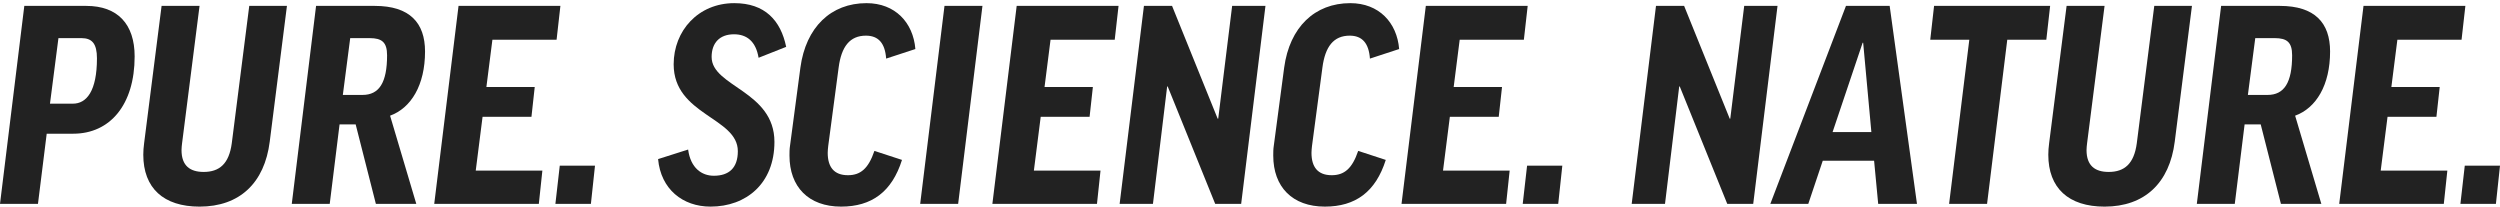 <svg xmlns="http://www.w3.org/2000/svg" fill="none" viewBox="0 0 520 43" height="43" width="520">
<path fill="#222222" d="M511.766 42.406L512.674 34.453H520.002L519.15 42.406H511.766Z"></path>
<path fill="#222222" d="M491.61 1.227H512.798L512.003 8.27H498.654L497.404 18.097H507.459L506.777 24.289H496.609L495.189 35.479H509.049L508.311 42.41H486.555L491.61 1.227Z"></path>
<path fill="#222222" d="M474.433 42.41L470.23 25.88H466.878L464.833 42.41H456.938L461.993 1.227H474.206C481.477 1.227 484.658 4.748 484.658 10.713C484.658 17.7 481.761 22.471 477.387 24.062L482.84 42.41H474.433ZM469.094 7.929L467.56 19.745H471.65C475.115 19.745 476.762 17.189 476.762 11.508C476.762 8.781 475.683 7.929 473.127 7.929H469.094Z"></path>
<path fill="#222222" d="M448.087 1.227H455.926L452.347 29.458C451.268 38.036 446.099 42.977 437.749 42.977C430.25 42.977 426.047 39.115 426.047 32.185C426.047 31.446 426.104 30.651 426.217 29.799L429.853 1.227H437.749L434.113 29.799C434.056 30.31 433.999 30.765 433.999 31.219C433.999 34.514 435.817 35.763 438.601 35.763C441.895 35.763 443.884 34.059 444.452 29.799L448.087 1.227Z"></path>
<path fill="#222222" d="M402.287 1.227H426.429L425.634 8.27H417.511L413.308 42.41H405.412L409.615 8.27H401.492L402.287 1.227Z"></path>
<path fill="#222222" d="M379.133 33.434L376.122 42.41H368.227L383.961 1.227H393.05L398.731 42.41H390.664L389.812 33.434H379.133ZM387.427 8.895L381.178 27.47H389.244L387.54 8.895H387.427Z"></path>
<path fill="#222222" d="M344.446 1.227H350.297L359.783 24.687H359.897L362.794 1.227H369.724L364.669 42.41H359.272L349.388 17.984H349.275L346.321 42.41H339.391L344.446 1.227Z"></path>
<path fill="#222222" d="M316.727 42.406L317.635 34.453H324.963L324.111 42.406H316.727Z"></path>
<path fill="#222222" d="M296.571 1.227H317.759L316.964 8.27H303.615L302.365 18.097H312.42L311.738 24.289H301.57L300.15 35.479H314.01L313.272 42.41H291.516L296.571 1.227Z"></path>
<path fill="#222222" d="M280.855 0.656C286.819 0.656 290.568 4.689 291.023 10.199L284.945 12.188C284.718 9.006 283.354 7.416 280.741 7.416C277.39 7.416 275.629 9.688 275.061 14.062L272.902 30.308C272.845 30.819 272.789 31.33 272.789 31.785C272.789 34.739 274.095 36.443 276.992 36.443C279.605 36.443 281.252 35.08 282.502 31.387L288.239 33.262C286.138 39.908 281.934 42.975 275.572 42.975C268.812 42.975 264.836 38.885 264.836 32.353C264.836 31.671 264.836 31.046 264.95 30.308L267.108 14.062C268.244 5.655 273.47 0.656 280.855 0.656Z"></path>
<path fill="#222222" d="M237.938 1.227H243.789L253.276 24.687H253.389L256.286 1.227H263.216L258.161 42.41H252.764L242.88 17.984H242.767L239.813 42.41H232.883L237.938 1.227Z"></path>
<path fill="#222222" d="M211.47 1.227H232.658L231.862 8.27H218.513L217.264 18.097H227.318L226.636 24.289H216.468L215.048 35.479H228.909L228.17 42.41H206.414L211.47 1.227Z"></path>
<path fill="#222222" d="M196.454 1.227H204.35L199.294 42.41H191.398L196.454 1.227Z"></path>
<path fill="#222222" d="M180.23 0.656C186.194 0.656 189.943 4.689 190.398 10.199L184.32 12.188C184.093 9.006 182.729 7.416 180.116 7.416C176.765 7.416 175.004 9.688 174.436 14.062L172.277 30.308C172.22 30.819 172.164 31.33 172.164 31.785C172.164 34.739 173.47 36.443 176.367 36.443C178.98 36.443 180.627 35.08 181.877 31.387L187.614 33.262C185.513 39.908 181.309 42.975 174.947 42.975C168.187 42.975 164.211 38.885 164.211 32.353C164.211 31.671 164.211 31.046 164.325 30.308L166.483 14.062C167.619 5.655 172.845 0.656 180.23 0.656Z"></path>
<path fill="#222222" d="M152.731 0.656C159.093 0.656 162.388 4.235 163.524 9.745L157.787 12.017C157.219 8.609 155.344 7.132 152.674 7.132C149.664 7.132 148.017 8.95 148.017 11.847C148.017 18.038 161.082 18.89 161.082 29.513C161.082 38.147 155.231 42.975 147.789 42.975C141.995 42.975 137.451 39.34 136.883 33.091L143.131 31.103C143.643 34.966 145.972 36.556 148.471 36.556C151.652 36.556 153.47 34.909 153.47 31.444C153.47 24.4 140.121 23.946 140.121 13.38C140.121 6.393 145.233 0.656 152.731 0.656Z"></path>
<path fill="#222222" d="M115.523 42.406L116.432 34.453H123.76L122.908 42.406H115.523Z"></path>
<path fill="#222222" d="M95.376 1.227H116.564L115.769 8.27H102.42L101.17 18.097H111.224L110.543 24.289H100.375L98.955 35.479H112.815L112.076 42.41H90.32L95.376 1.227Z"></path>
<path fill="#222222" d="M78.183 42.41L73.98 25.88H70.628L68.583 42.41H60.688L65.743 1.227H77.956C85.227 1.227 88.408 4.748 88.408 10.713C88.408 17.7 85.511 22.471 81.137 24.062L86.59 42.41H78.183ZM72.844 7.929L71.31 19.745H75.4C78.865 19.745 80.512 17.189 80.512 11.508C80.512 8.781 79.433 7.929 76.877 7.929H72.844Z"></path>
<path fill="#222222" d="M51.845 1.227H59.684L56.105 29.458C55.026 38.036 49.857 42.977 41.506 42.977C34.008 42.977 29.805 39.115 29.805 32.185C29.805 31.446 29.861 30.651 29.975 29.799L33.611 1.227H41.506L37.871 29.799C37.814 30.31 37.757 30.765 37.757 31.219C37.757 34.514 39.575 35.763 42.358 35.763C45.653 35.763 47.641 34.059 48.209 29.799L51.845 1.227Z"></path>
<path fill="#222222" d="M17.95 1.227C24.483 1.227 28.005 5.032 28.005 11.735C28.005 21.79 22.892 27.811 15.224 27.811H9.714L7.896 42.41H0L5.056 1.227H17.95ZM12.156 7.929L10.395 21.562H15.167C18.007 21.562 20.166 18.949 20.166 12.133C20.166 9.066 19.143 7.929 16.928 7.929H12.156Z"></path>
</svg>

